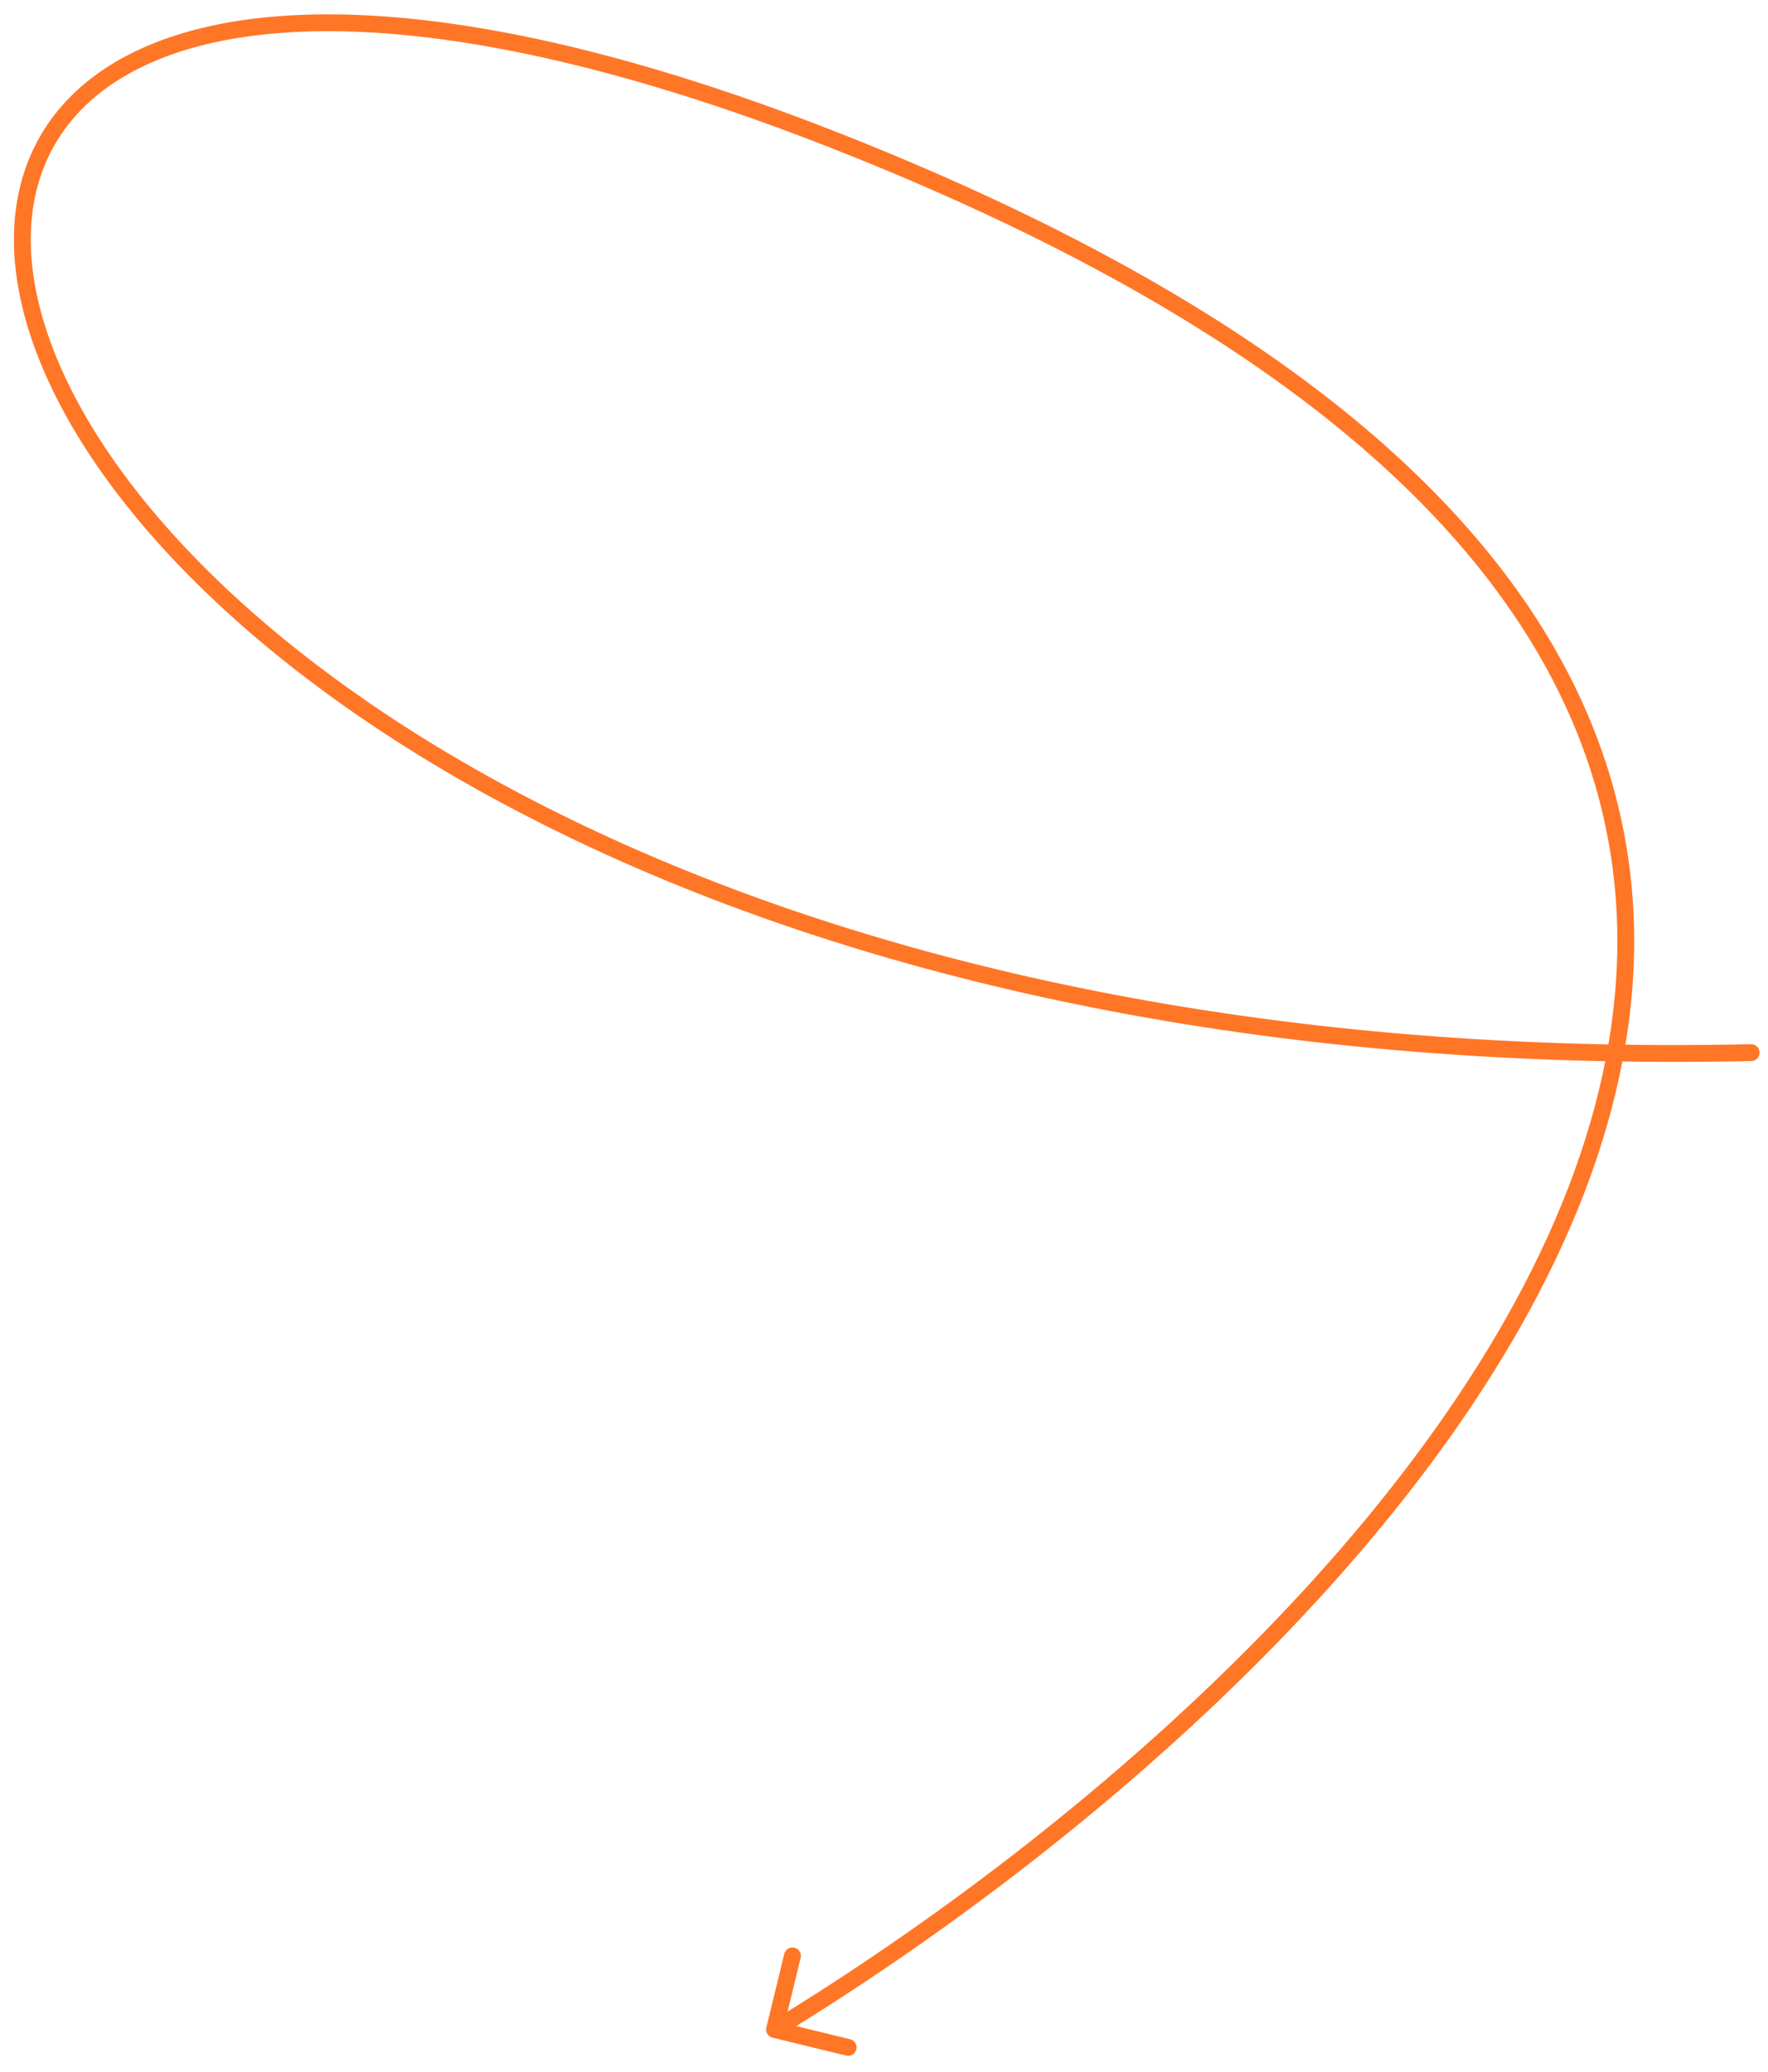 <?xml version="1.0" encoding="UTF-8"?> <svg xmlns="http://www.w3.org/2000/svg" width="105" height="123" viewBox="0 0 105 123" fill="none"> <path d="M45.514 120.377C45.449 120.646 45.614 120.916 45.882 120.981L50.255 122.044C50.523 122.11 50.794 121.945 50.859 121.677C50.924 121.408 50.759 121.138 50.491 121.073L46.604 120.128L47.549 116.241C47.614 115.973 47.45 115.702 47.181 115.637C46.913 115.572 46.642 115.736 46.577 116.005L45.514 120.377ZM50 8.5L50.184 8.035L50.184 8.035L50 8.5ZM104.011 62.995C104.287 62.989 104.506 62.76 104.5 62.484C104.494 62.208 104.265 61.989 103.989 61.995L104.011 62.995ZM46.26 120.923C55.664 115.197 66.011 107.449 74.897 98.51C83.778 89.575 91.227 79.421 94.793 68.879C98.366 58.319 98.04 47.363 91.359 36.901C84.693 26.463 71.737 16.577 50.184 8.035L49.816 8.965C71.272 17.468 84.009 27.25 90.516 37.44C97.009 47.605 97.338 58.236 93.846 68.559C90.348 78.9 83.012 88.927 74.187 97.805C65.367 106.679 55.086 114.378 45.74 120.068L46.26 120.923ZM50.184 8.035C39.904 3.961 31.264 1.782 24.232 1.095C17.206 0.408 11.751 1.207 7.872 3.13C3.974 5.062 1.685 8.124 1.027 11.876C0.372 15.606 1.339 19.957 3.811 24.488C8.755 33.55 19.794 43.487 36.577 50.999C53.37 58.517 75.945 63.621 104.011 62.995L103.989 61.995C76.055 62.619 53.63 57.537 36.986 50.087C20.331 42.632 9.495 32.82 4.689 24.009C2.286 19.603 1.409 15.486 2.012 12.049C2.611 8.633 4.682 5.828 8.316 4.026C11.968 2.215 17.216 1.413 24.135 2.09C31.048 2.766 39.596 4.914 49.816 8.965L50.184 8.035Z" fill="#FF7627"></path> </svg> 